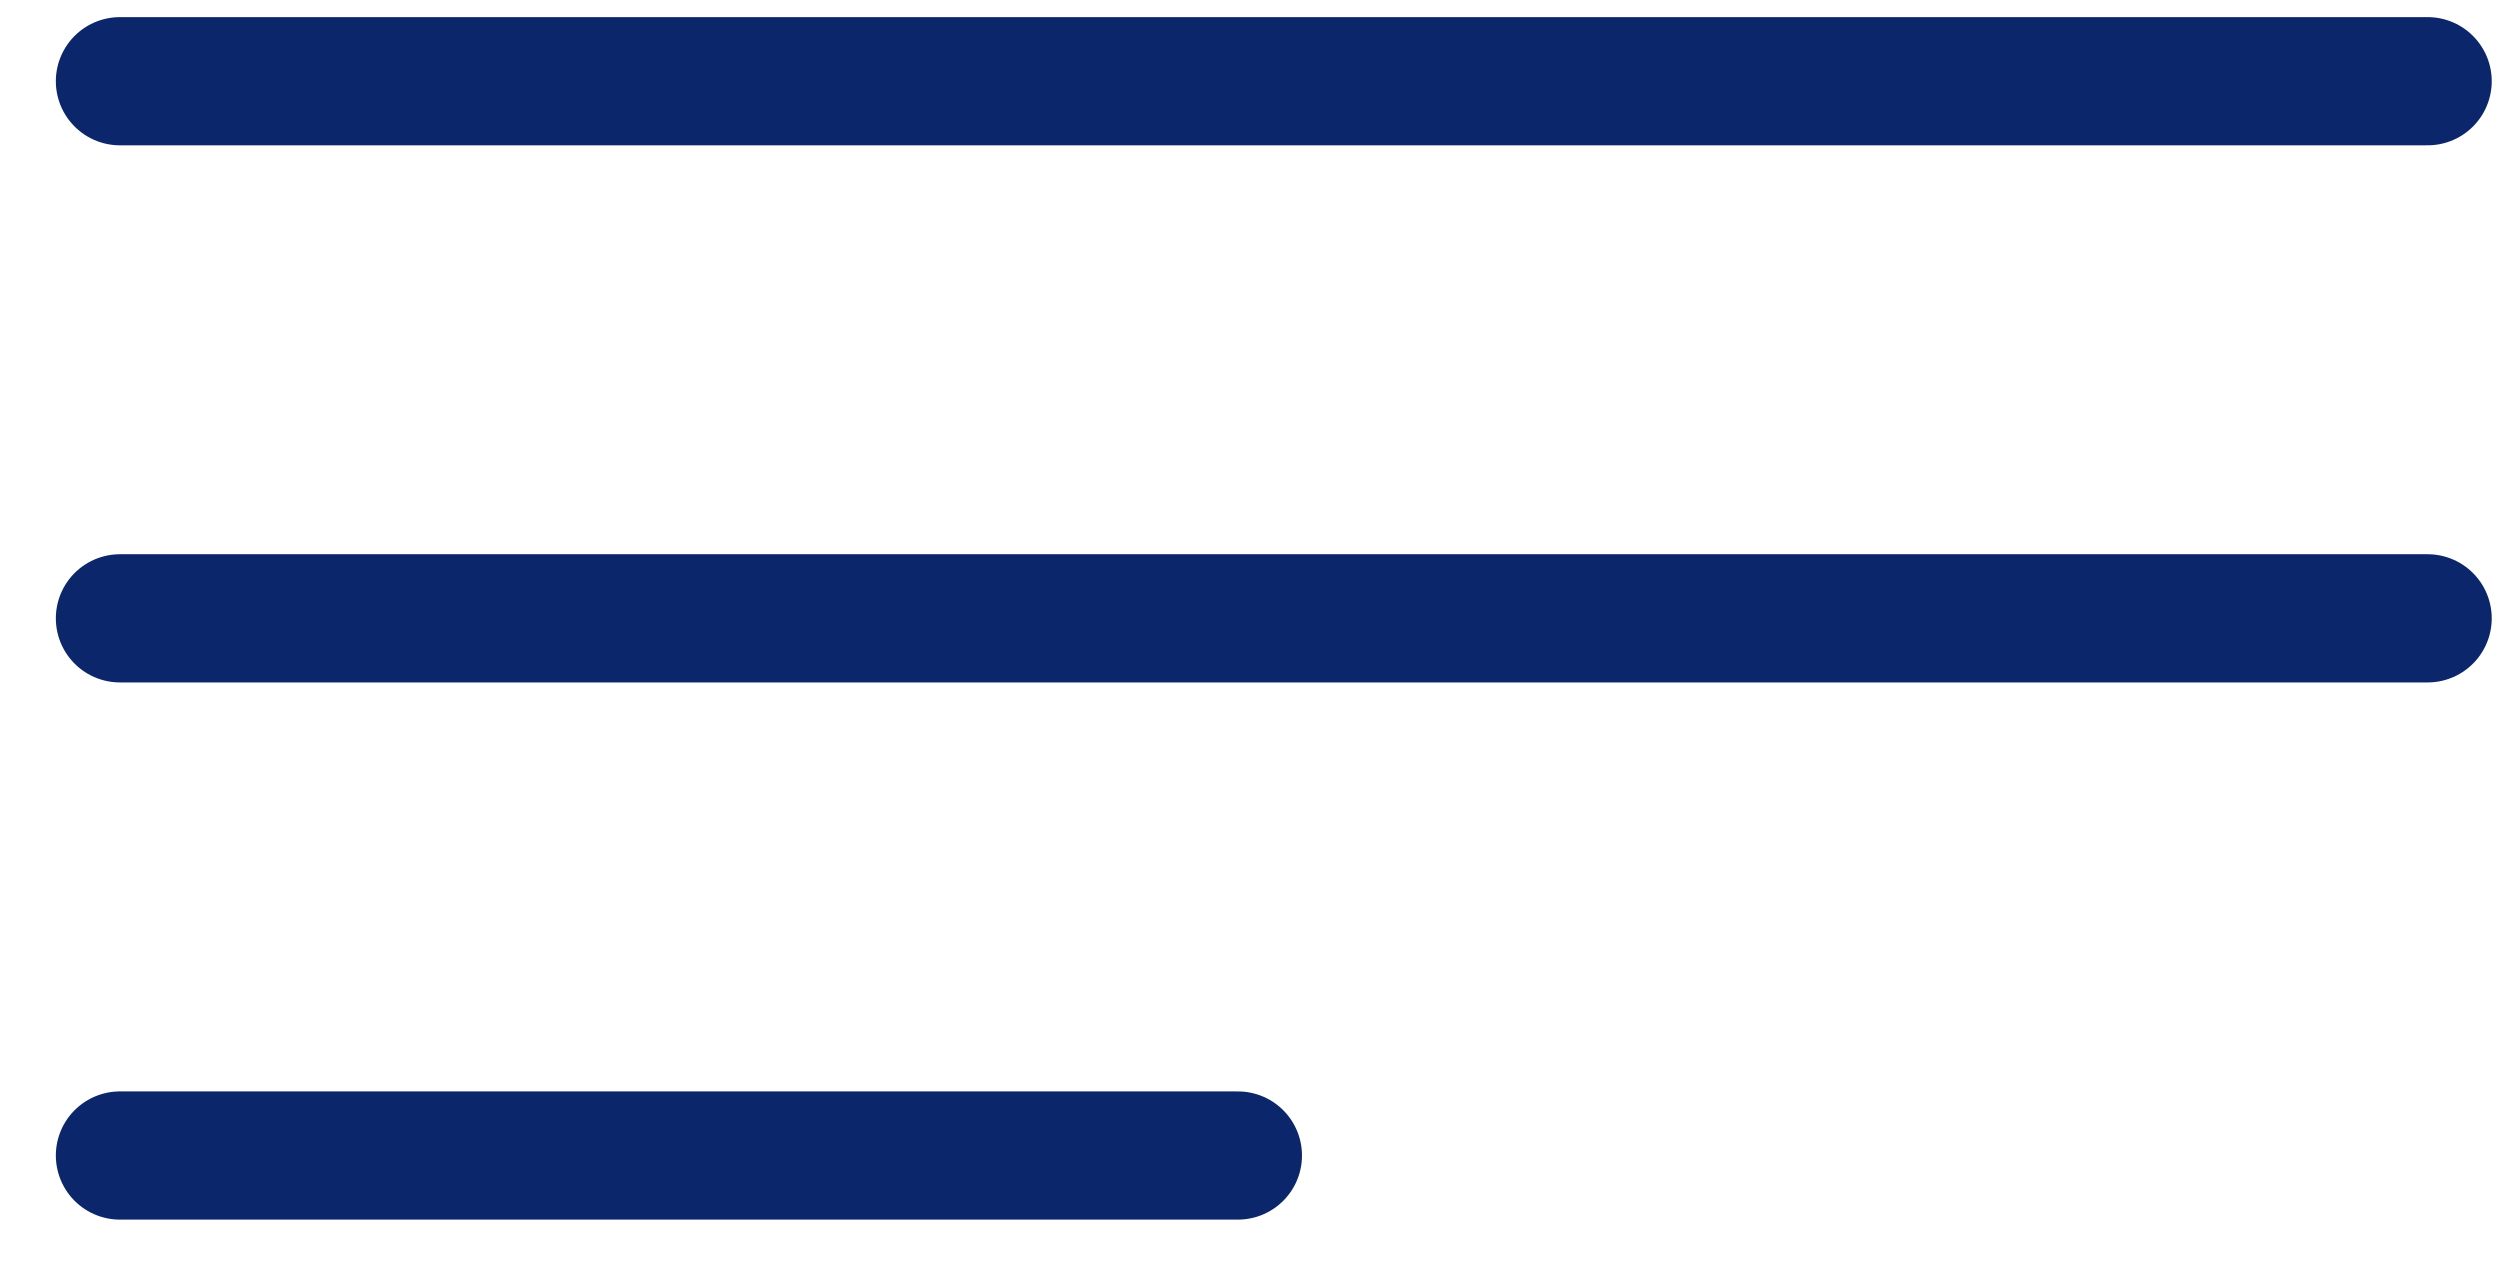 <svg width="39" height="20" viewBox="0 0 39 20" fill="none" xmlns="http://www.w3.org/2000/svg">
<path d="M1.871 1.267H37.871" stroke="#0C266C" stroke-width="2" stroke-linecap="round"/>
<path d="M1.871 9.646H37.871" stroke="#0C266C" stroke-width="2" stroke-linecap="round"/>
<path d="M1.871 18.026H19.311" stroke="#0C266C" stroke-width="2" stroke-linecap="round"/>
</svg>
